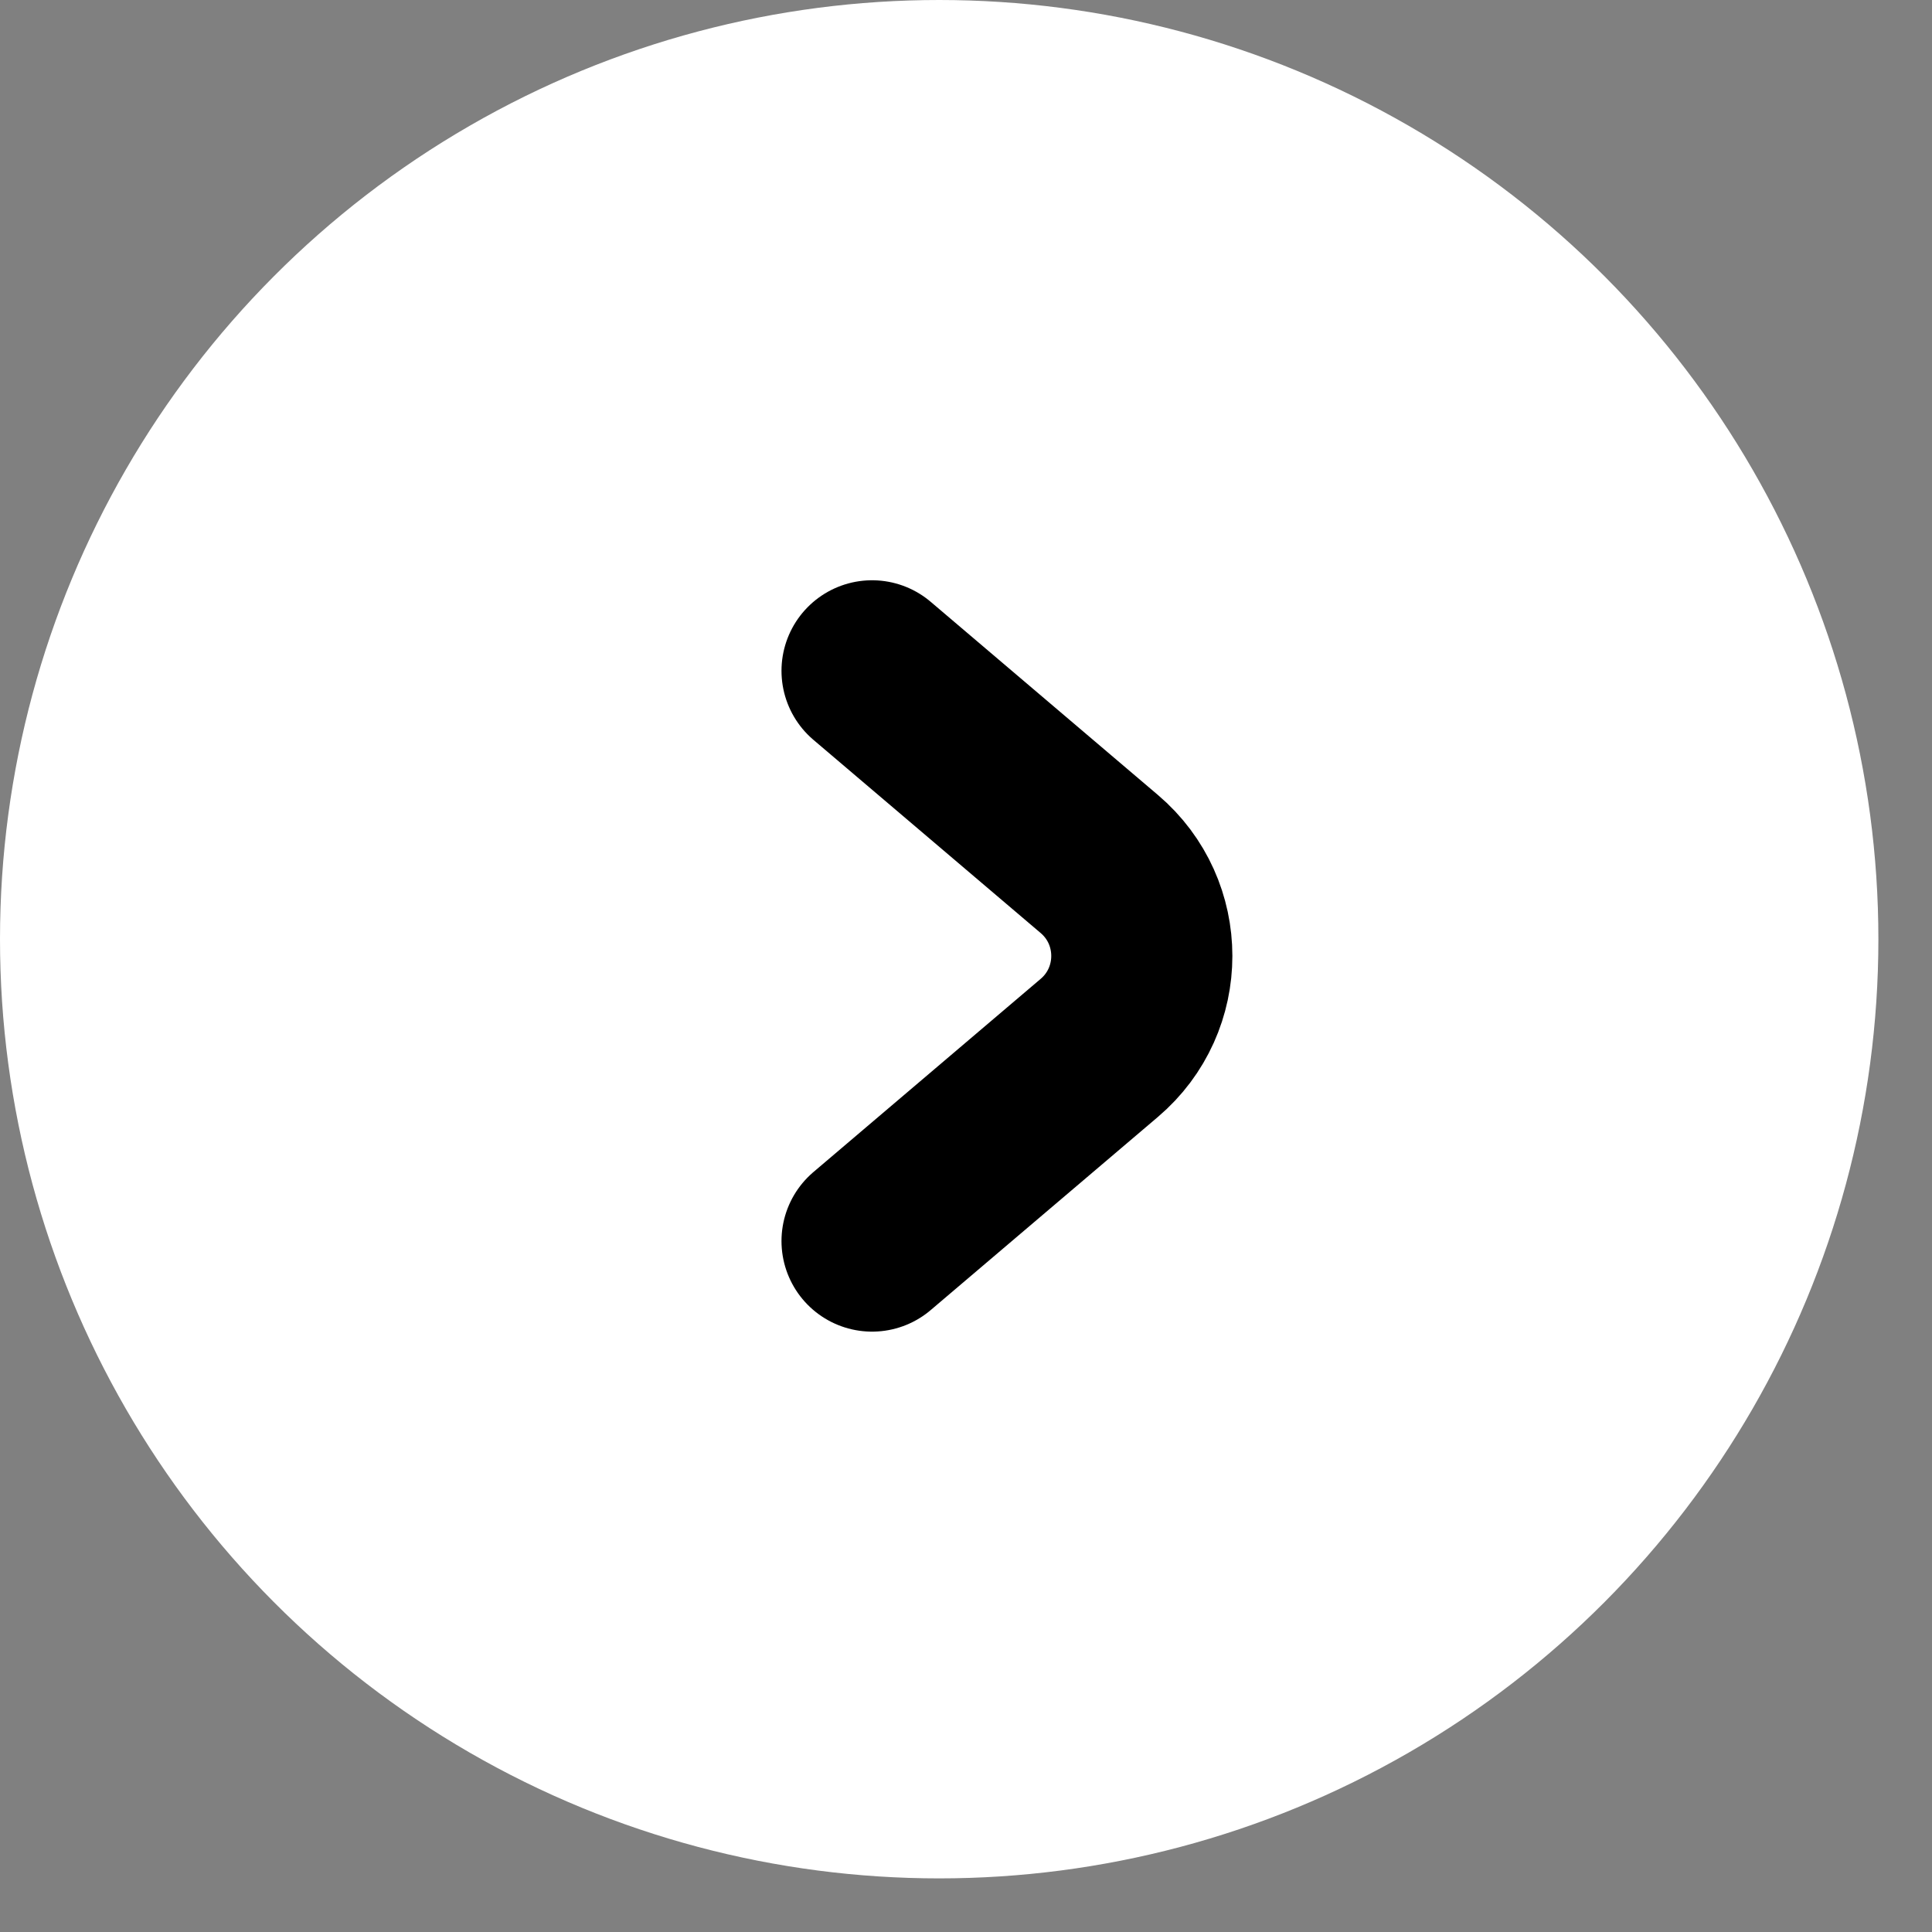 <svg width="32" height="32" viewBox="0 0 32 32" fill="none" xmlns="http://www.w3.org/2000/svg">
<rect x="0" y="0" width="32" height="32" fill="#808080" stroke="none"/>
<circle cx="15.556" cy="15.556" r="15.556" fill="white"/>
<path d="M14.444 20.556L18.207 17.357C19.147 16.559 19.147 15.108 18.207 14.31L14.444 11.111" stroke="black" stroke-width="3" stroke-linecap="round"/>
</svg>
